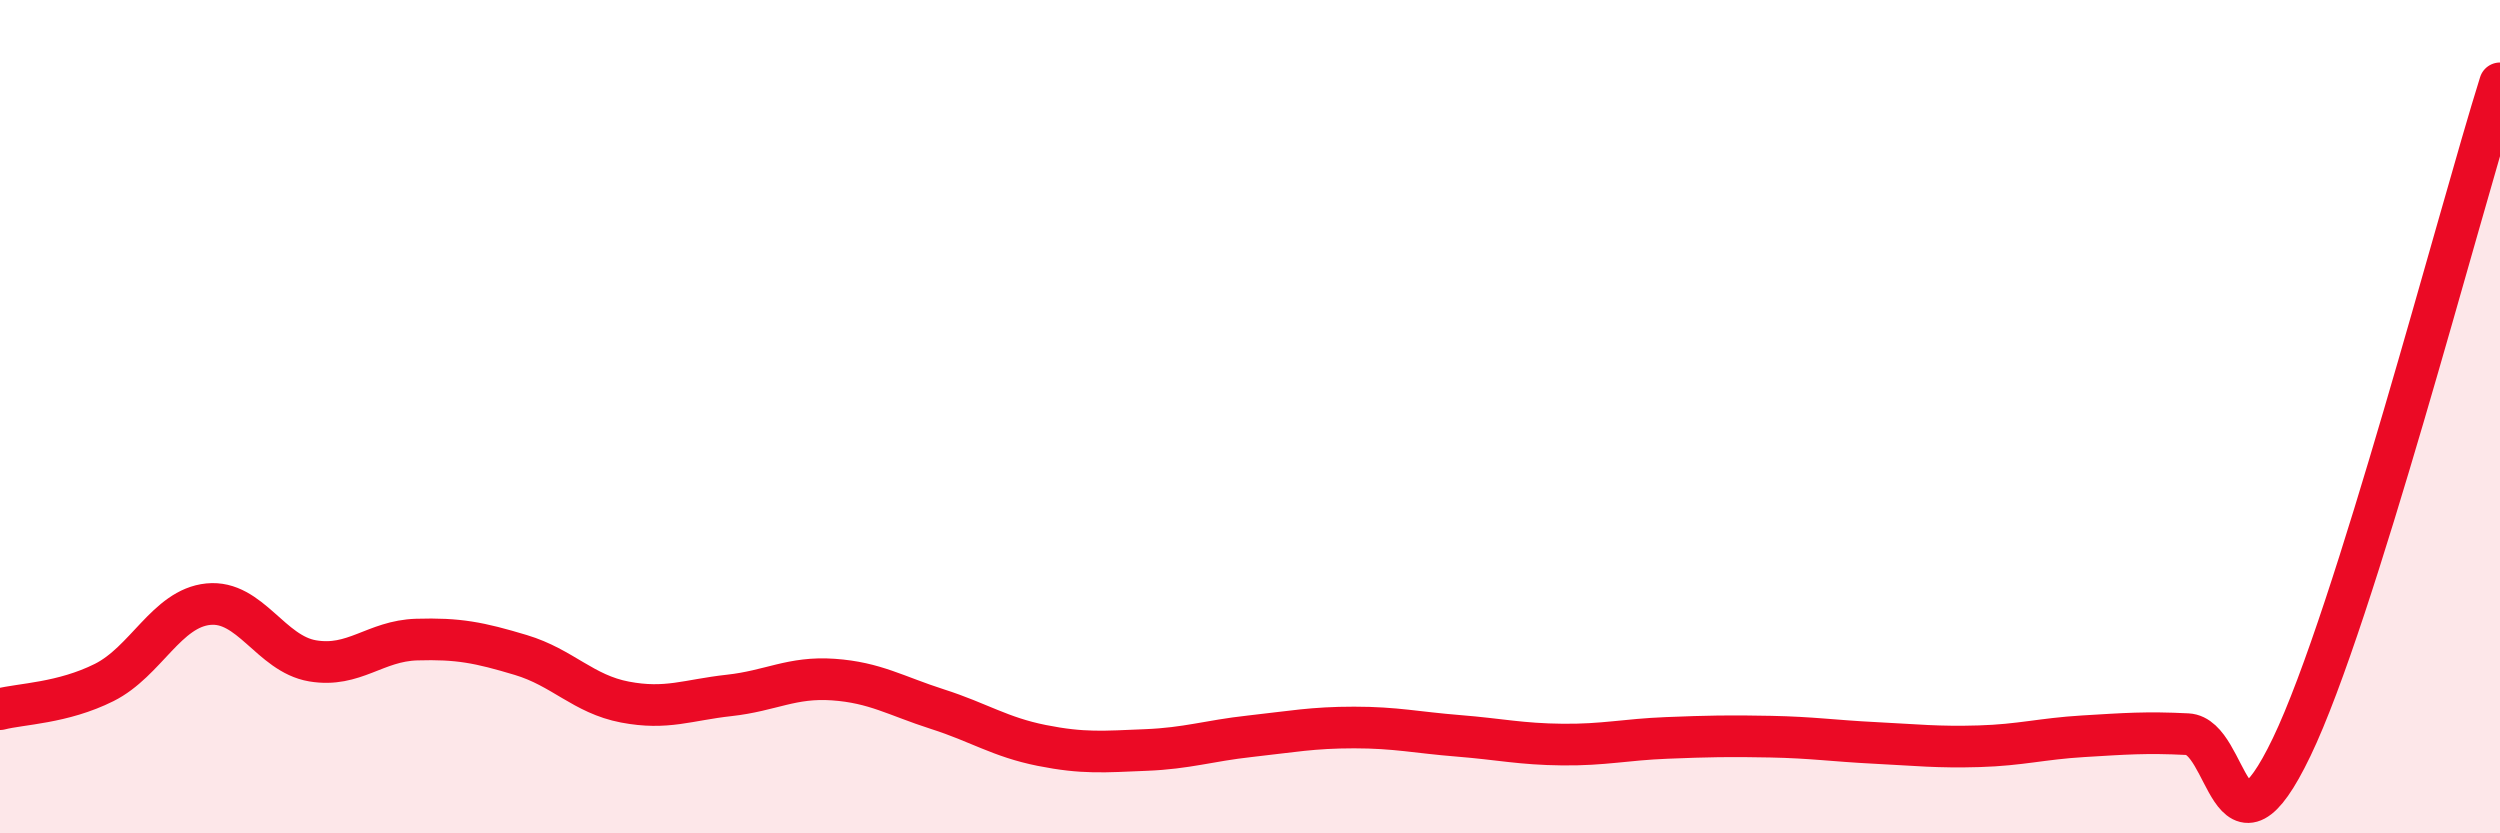 
    <svg width="60" height="20" viewBox="0 0 60 20" xmlns="http://www.w3.org/2000/svg">
      <path
        d="M 0,17.02 C 0.5,16.89 1.5,16.88 2.5,16.38 C 3.5,15.88 4,14.6 5,14.5 C 6,14.4 6.5,15.69 7.5,15.86 C 8.5,16.03 9,15.38 10,15.35 C 11,15.32 11.5,15.42 12.5,15.72 C 13.5,16.02 14,16.66 15,16.85 C 16,17.04 16.5,16.8 17.5,16.69 C 18.5,16.58 19,16.24 20,16.31 C 21,16.38 21.5,16.7 22.5,17.02 C 23.5,17.34 24,17.69 25,17.89 C 26,18.09 26.5,18.04 27.5,18 C 28.5,17.96 29,17.78 30,17.67 C 31,17.56 31.5,17.46 32.5,17.46 C 33.5,17.46 34,17.58 35,17.66 C 36,17.74 36.5,17.86 37.5,17.87 C 38.5,17.88 39,17.75 40,17.71 C 41,17.67 41.5,17.66 42.5,17.68 C 43.5,17.7 44,17.78 45,17.83 C 46,17.88 46.5,17.94 47.5,17.91 C 48.5,17.88 49,17.73 50,17.67 C 51,17.61 51.5,17.57 52.5,17.62 C 53.5,17.67 53.5,21.05 55,17.93 C 56.5,14.81 59,5.19 60,2L60 20L0 20Z"
        fill="#EB0A25"
        opacity="0.1"
        stroke-linecap="round"
        stroke-linejoin="round"
      />
      <path
        d="M 0,17.02 C 0.5,16.89 1.5,16.88 2.5,16.38 C 3.5,15.88 4,14.6 5,14.5 C 6,14.4 6.5,15.69 7.5,15.86 C 8.5,16.03 9,15.38 10,15.35 C 11,15.32 11.5,15.42 12.5,15.72 C 13.5,16.02 14,16.66 15,16.85 C 16,17.04 16.5,16.8 17.5,16.69 C 18.5,16.58 19,16.24 20,16.31 C 21,16.38 21.5,16.7 22.5,17.02 C 23.5,17.34 24,17.69 25,17.89 C 26,18.09 26.5,18.04 27.5,18 C 28.5,17.96 29,17.78 30,17.67 C 31,17.56 31.5,17.46 32.5,17.46 C 33.5,17.46 34,17.58 35,17.66 C 36,17.74 36.5,17.86 37.5,17.87 C 38.5,17.88 39,17.75 40,17.71 C 41,17.67 41.5,17.66 42.5,17.68 C 43.5,17.7 44,17.78 45,17.83 C 46,17.88 46.5,17.94 47.5,17.91 C 48.5,17.88 49,17.73 50,17.67 C 51,17.61 51.5,17.57 52.5,17.62 C 53.5,17.67 53.5,21.05 55,17.93 C 56.5,14.81 59,5.19 60,2"
        stroke="#EB0A25"
        stroke-width="1"
        fill="none"
        stroke-linecap="round"
        stroke-linejoin="round"
      />
    </svg>
  